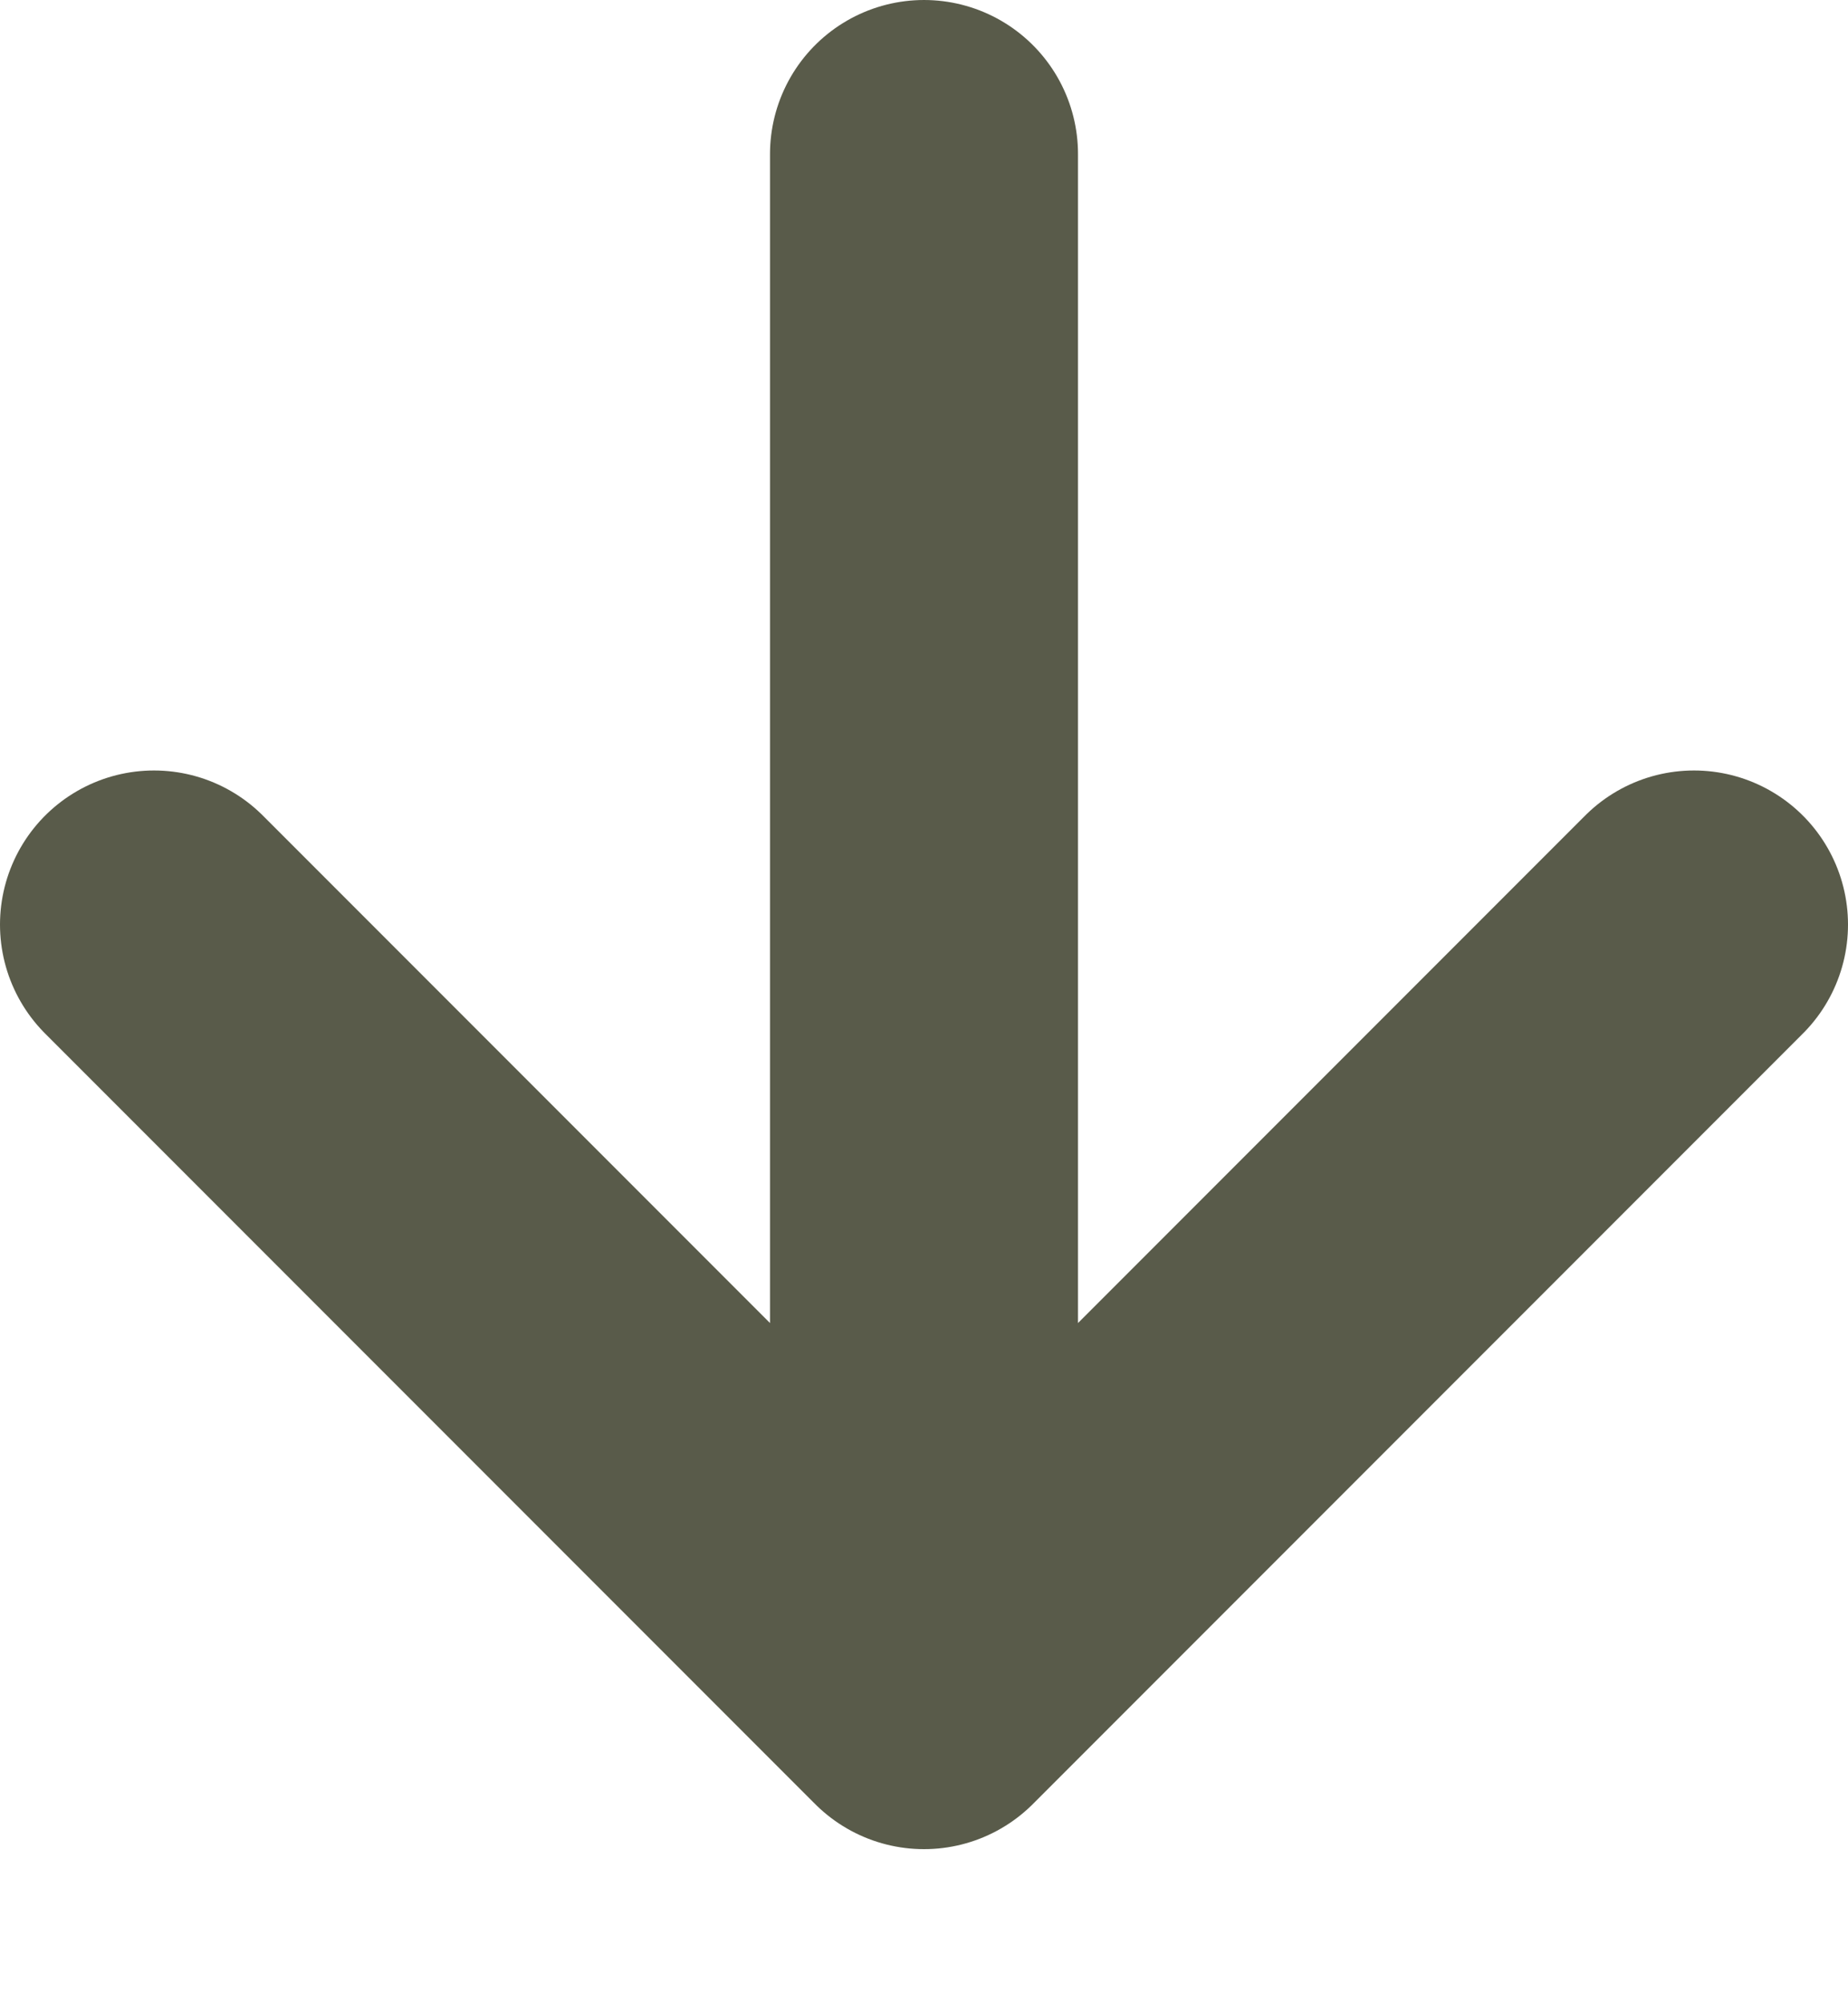 <svg width="12" height="13" viewBox="0 0 12 13" fill="none" xmlns="http://www.w3.org/2000/svg">
<g clip-path="url(#clip0_7_5)">
<path d="M6 1V11M6 11L11 6M6 11L1 6" stroke="#595B4A" stroke-width="2" stroke-linecap="round"/>
</g>
<defs>
<clipPath id="clip0_7_5">
<rect width="12" height="13" fill="white"/>
</clipPath>
</defs>
</svg>
